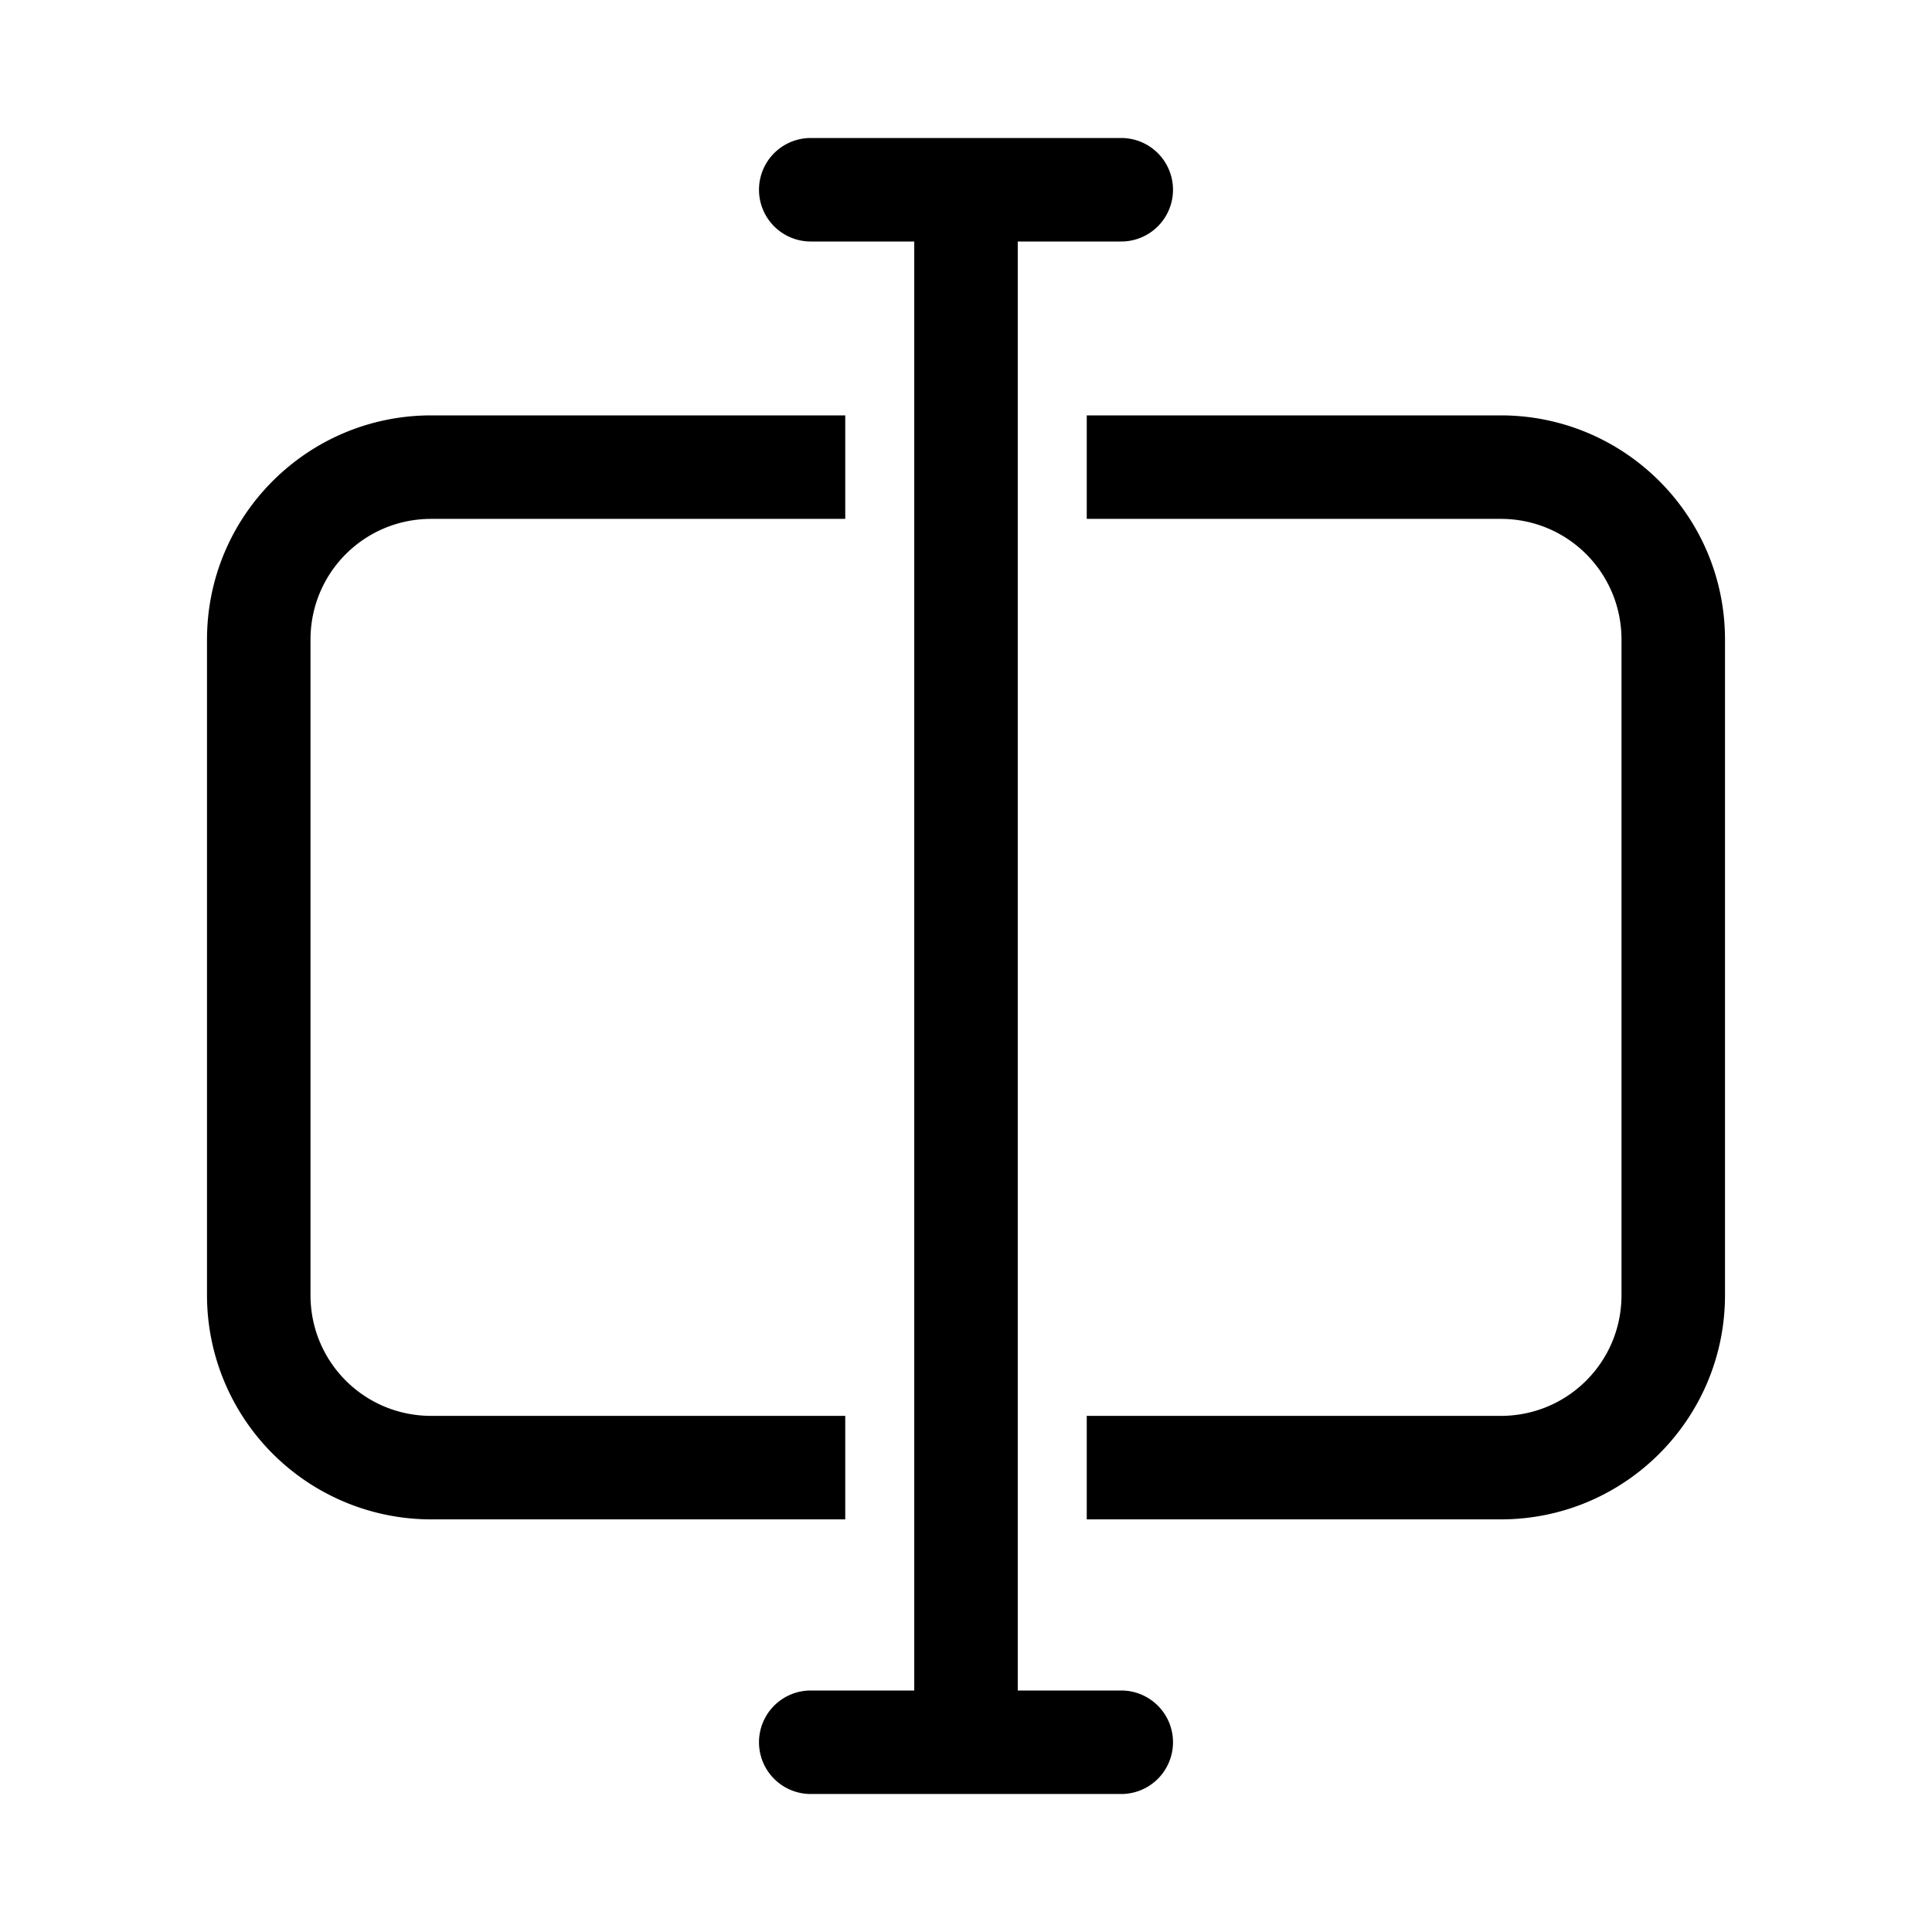 <svg width="28" height="28" viewBox="0 0 28 28" xmlns="http://www.w3.org/2000/svg"><path d="M11.75 2a.75.75 0 0 0 0 1.5h1.5v21h-1.5a.75.75 0 0 0 0 1.5h4.5a.75.75 0 0 0 0-1.5h-1.5v-21h1.5a.75.75 0 0 0 0-1.5h-4.5Zm-5.5 4.02h6v1.5h-6c-.97 0-1.75.78-1.75 1.75v9.5c0 .97.78 1.75 1.75 1.75h6v1.5h-6A3.25 3.25 0 0 1 3 18.77v-9.5c0-1.8 1.46-3.25 3.25-3.25Zm15.5 14.5h-6v1.5h6c1.8 0 3.25-1.46 3.25-3.25v-9.5c0-1.8-1.46-3.25-3.25-3.25h-6v1.5h6c.97 0 1.75.78 1.75 1.75v9.5c0 .97-.78 1.75-1.75 1.75Z"/></svg>